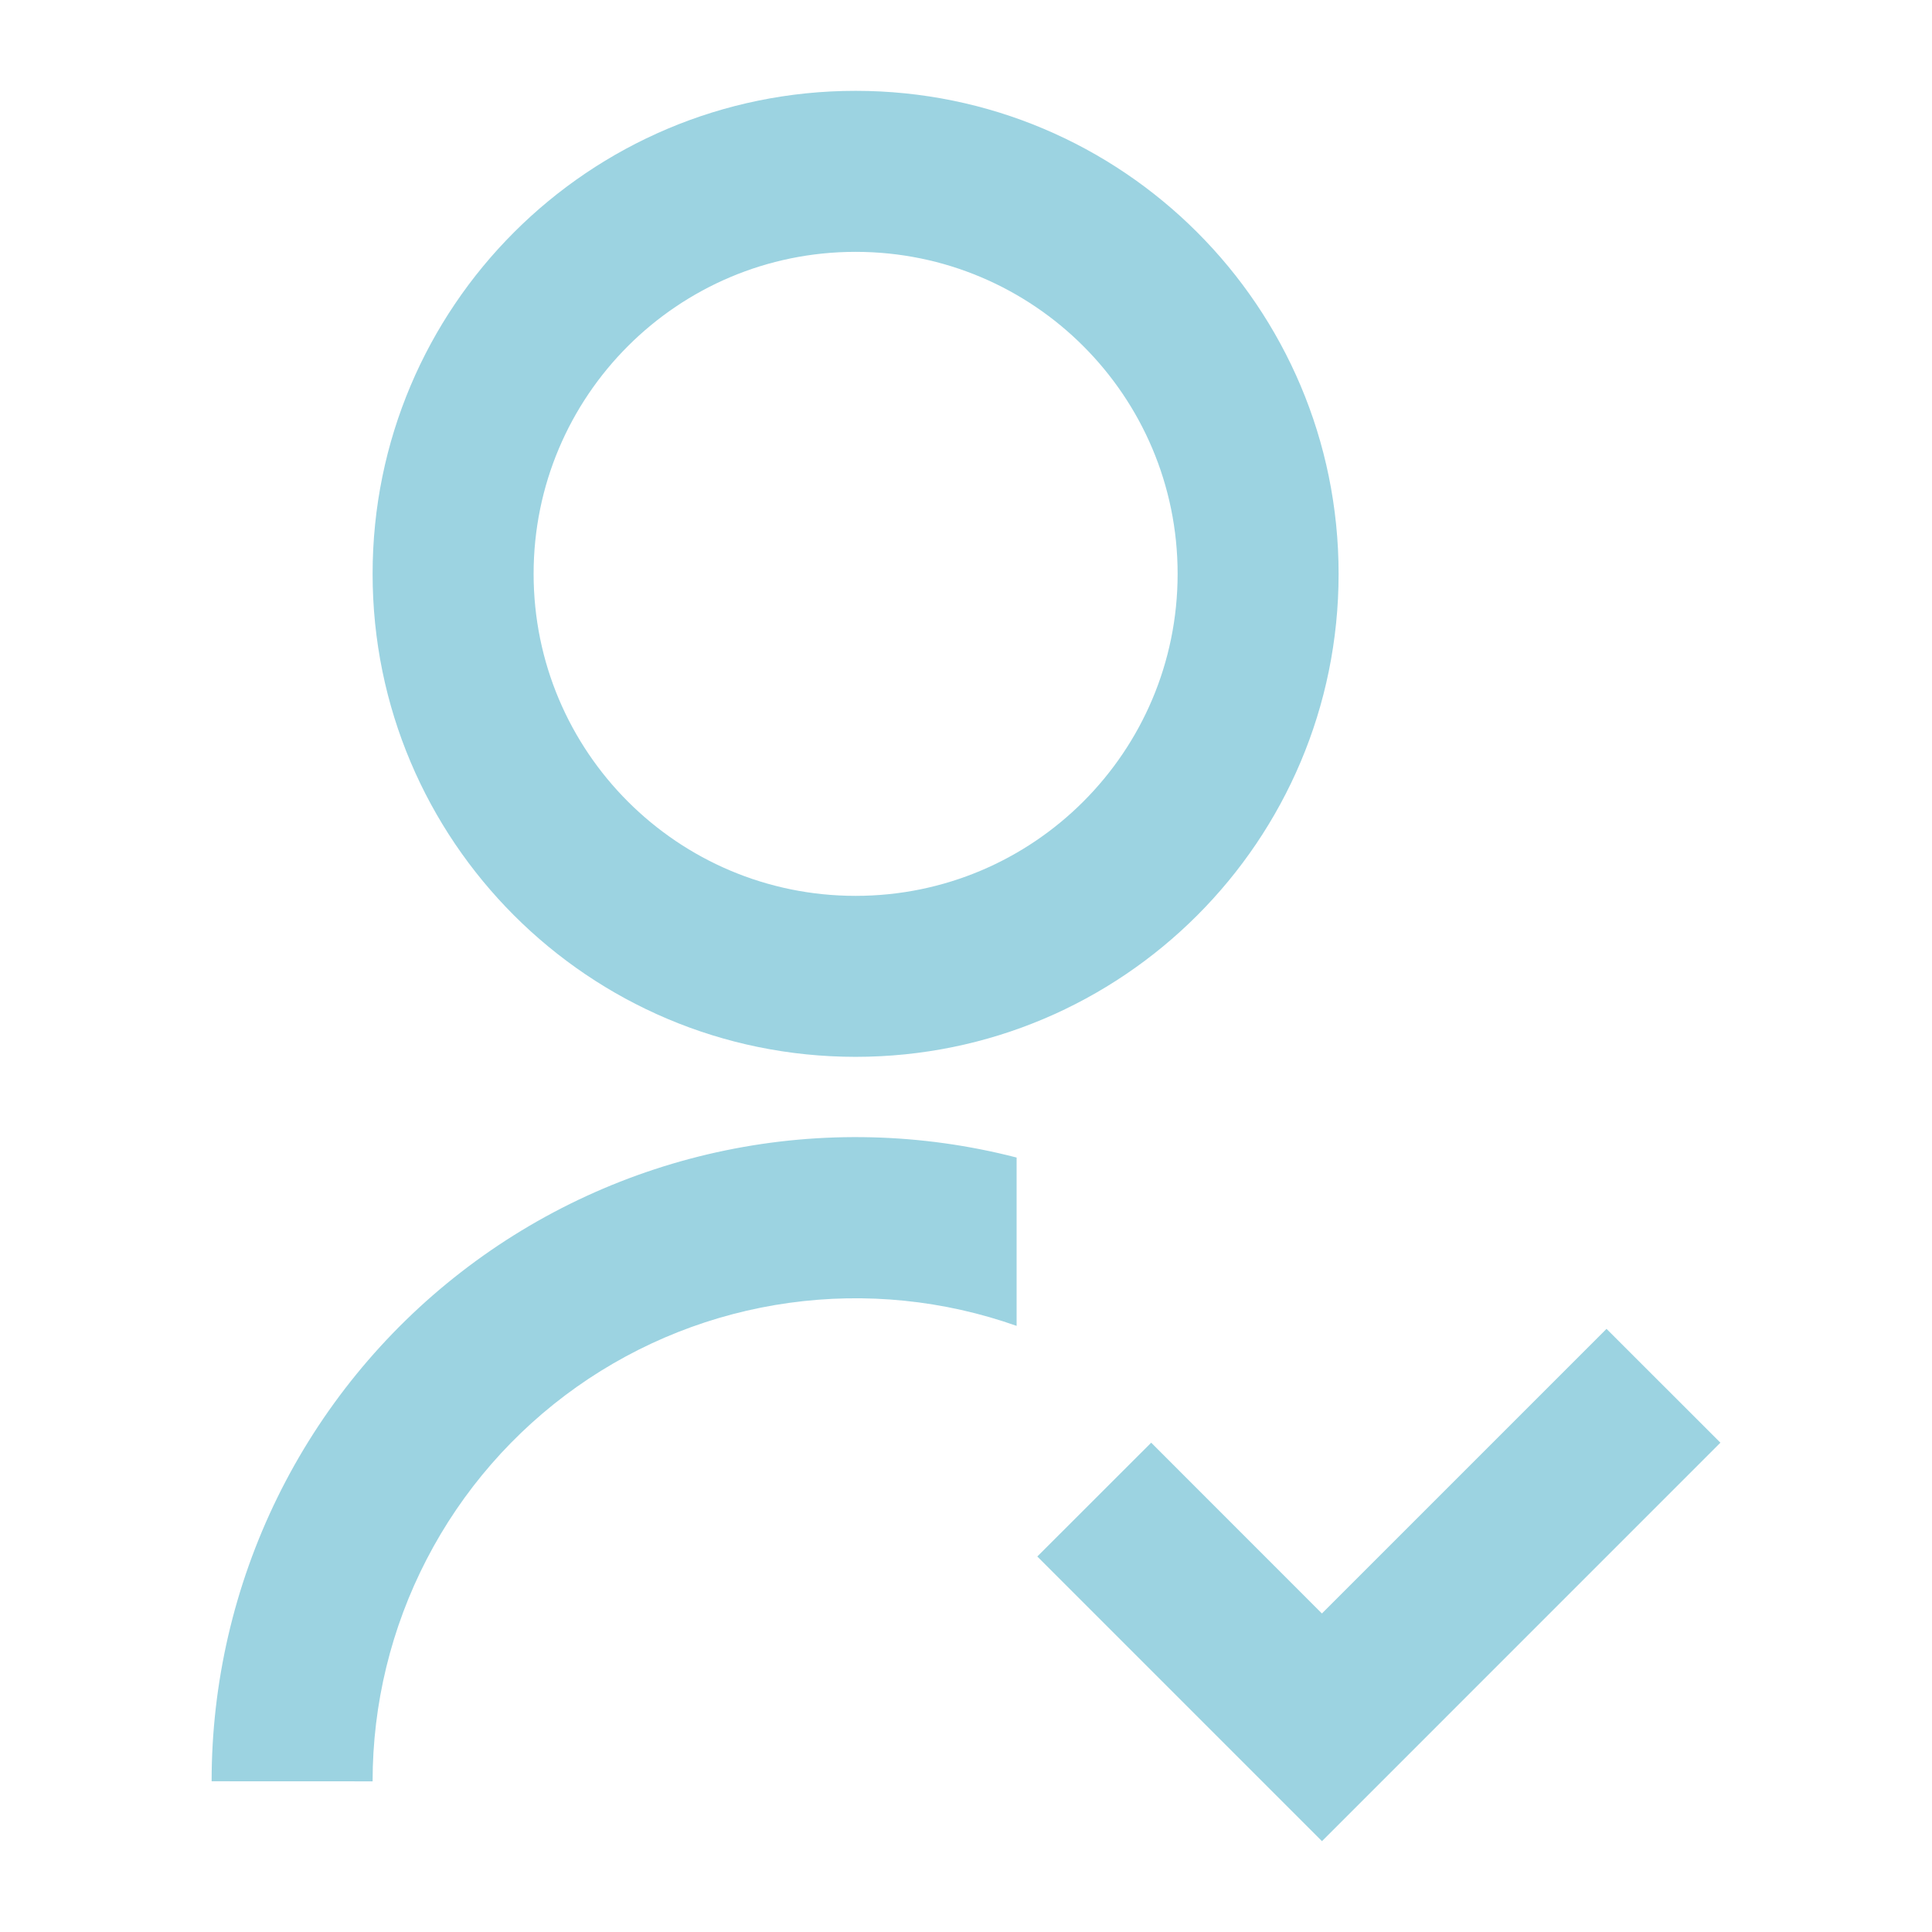 <svg width="56" height="56" viewBox="0 0 56 56" fill="none" xmlns="http://www.w3.org/2000/svg">
<path d="M29.467 33.555V38.431C27.355 37.685 25.095 37.456 22.876 37.764C20.658 38.071 18.545 38.907 16.716 40.2C14.888 41.494 13.396 43.207 12.367 45.197C11.337 47.186 10.8 49.393 10.8 51.633L6.134 51.631C6.133 48.782 6.785 45.97 8.038 43.411C9.292 40.853 11.115 38.615 13.368 36.87C15.62 35.125 18.242 33.919 21.032 33.344C23.823 32.769 26.708 32.84 29.467 33.552V33.555ZM24.8 30.633C17.066 30.633 10.8 24.368 10.8 16.633C10.8 8.898 17.066 2.633 24.8 2.633C32.535 2.633 38.8 8.898 38.8 16.633C38.8 24.368 32.535 30.633 24.8 30.633ZM24.8 25.967C29.957 25.967 34.134 21.79 34.134 16.633C34.134 11.477 29.957 7.3 24.8 7.3C19.644 7.3 15.467 11.477 15.467 16.633C15.467 21.79 19.644 25.967 24.8 25.967ZM38.318 46.766L46.566 38.518L49.867 41.817L38.318 53.367L30.067 45.116L33.368 41.817L38.315 46.766H38.318Z" fill="#9CD3E1"/>
</svg>
